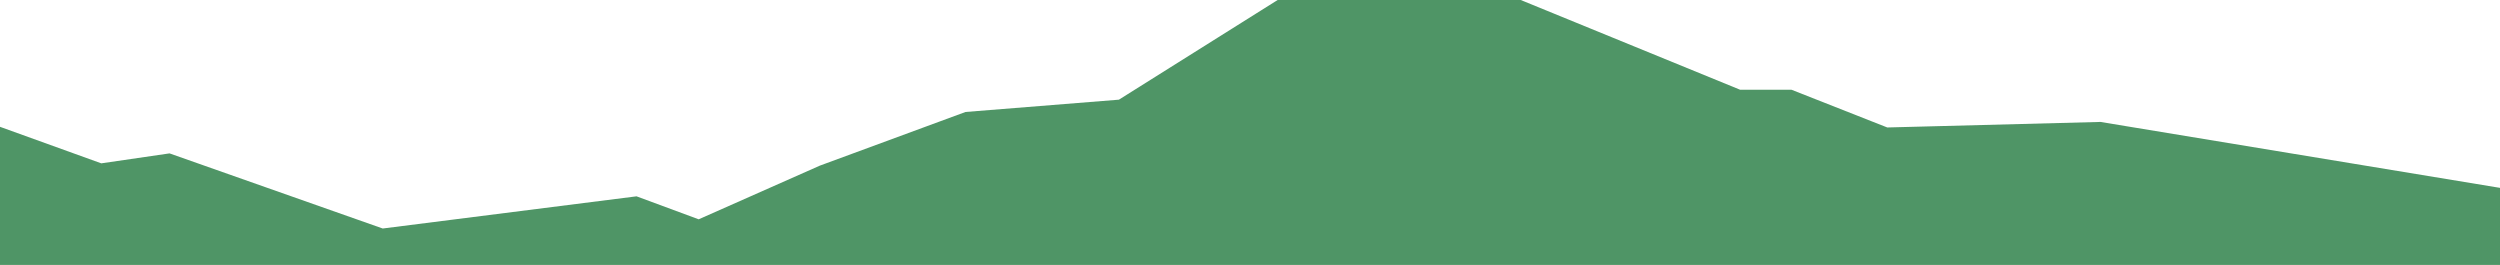 <?xml version="1.0" encoding="UTF-8"?><svg id="_レイヤー_2" xmlns="http://www.w3.org/2000/svg" viewBox="0 0 717.82 76.07"><defs><style>.cls-1{fill:#4f9566;}</style></defs><g id="_レイヤー_1-2"><polygon class="cls-1" points="0 36.41 29.08 46.9 48.68 44.04 109.89 65.61 182.77 56.37 200.61 62.97 235.4 47.56 277.23 32.15 321.27 28.62 366.85 0 436.64 0 499.62 25.76 514.37 25.76 541.89 36.6 603.1 35.01 717.82 53.94 717.82 76.07 0 76.07 0 36.41"/></g></svg>